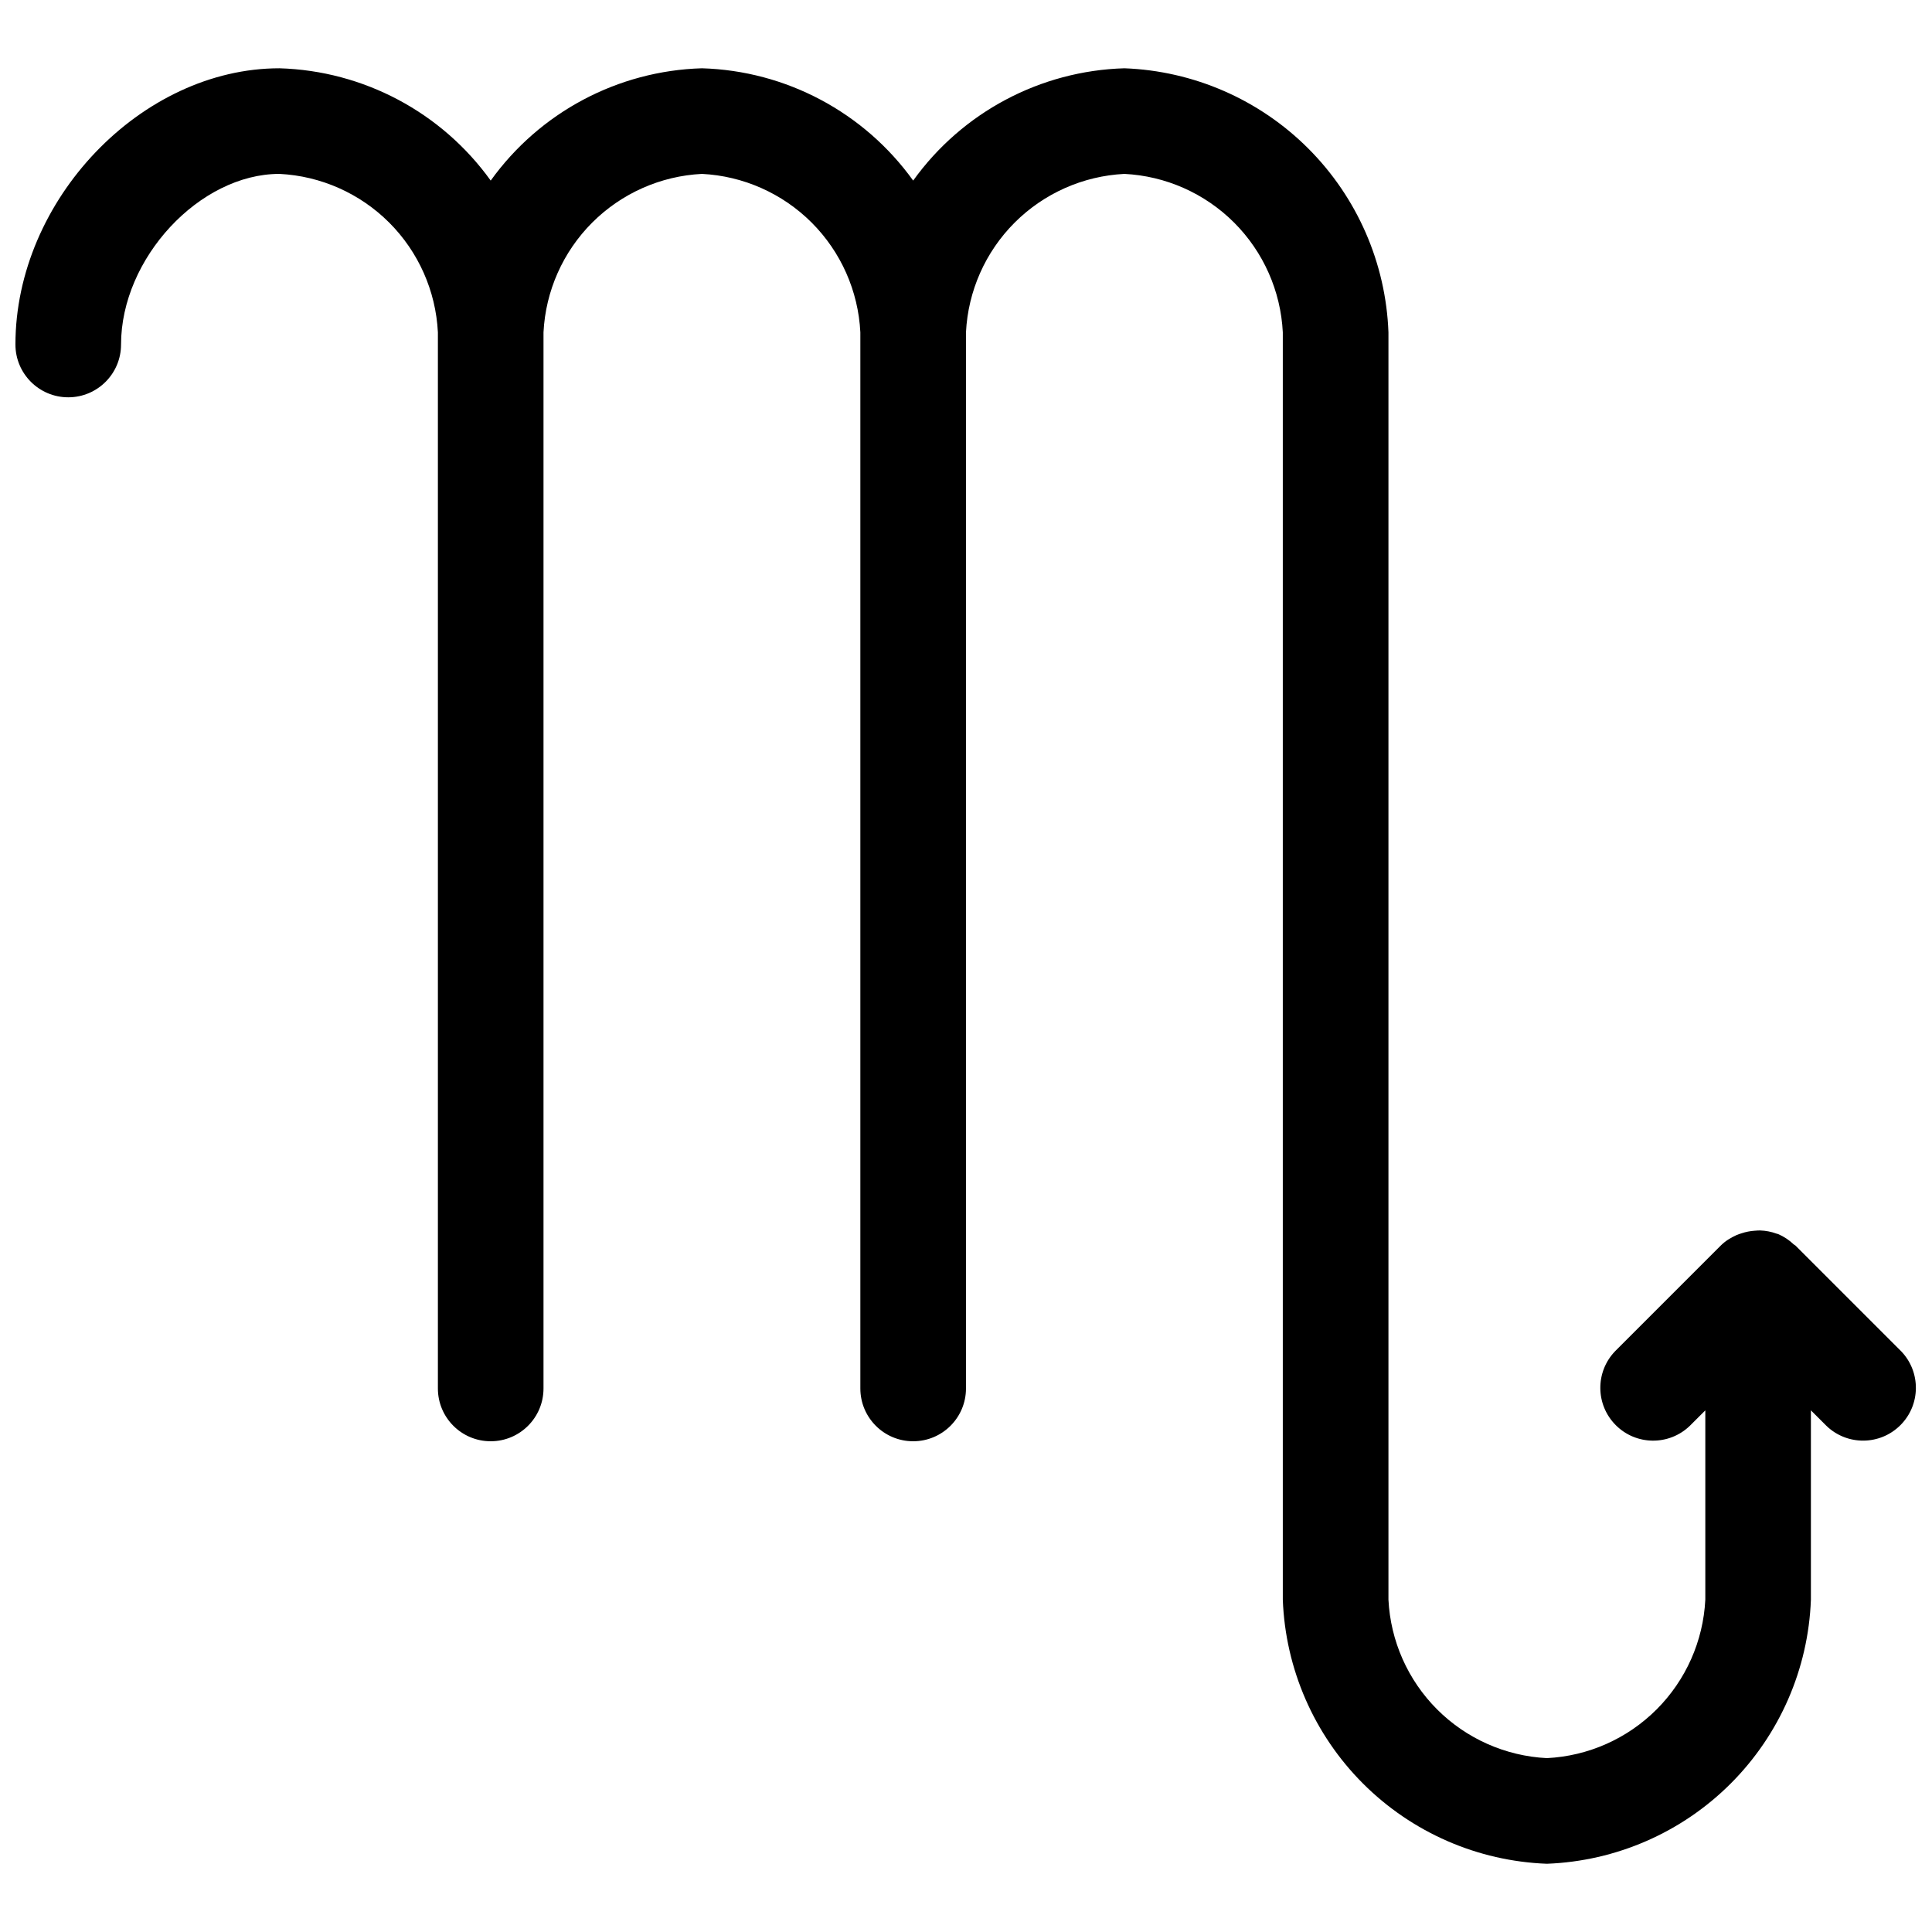 <?xml version="1.0" encoding="UTF-8"?>
<!-- Uploaded to: SVG Repo, www.svgrepo.com, Generator: SVG Repo Mixer Tools -->
<svg width="800px" height="800px" version="1.1" viewBox="144 144 512 512" xmlns="http://www.w3.org/2000/svg">
 <defs>
  <clipPath id="a">
   <path d="m148.09 162h503.81v476h-503.81z"/>
  </clipPath>
 </defs>
 <g clip-path="url(#a)">
  <path d="m647.8 502.07-27.988-27.988c-0.125-0.125-0.297-0.164-0.426-0.281h-0.004c-1.211-1.16-2.617-2.098-4.16-2.762-0.117-0.047-0.246-0.047-0.363-0.094-1.422-0.527-2.922-0.82-4.438-0.863-0.465-0.016-0.902 0.043-1.367 0.07v-0.004c-1.203 0.078-2.391 0.309-3.531 0.691-0.453 0.133-0.898 0.293-1.332 0.473-0.758 0.34-1.492 0.734-2.191 1.18-0.715 0.457-1.379 0.992-1.98 1.59l-27.988 27.988c-5.305 5.492-5.227 14.219 0.172 19.617 5.398 5.398 14.125 5.473 19.617 0.172l4.106-4.098v50.176c-0.551 10.957-5.152 21.32-12.91 29.078-7.758 7.758-18.121 12.359-29.078 12.906-10.957-0.551-21.32-5.148-29.078-12.906-7.758-7.758-12.355-18.121-12.906-29.078v-335.87c-0.684-18.34-8.277-35.742-21.254-48.723-12.977-12.977-30.379-20.566-48.719-21.25-22.281 0.652-42.98 11.66-55.98 29.762-13.004-18.102-33.699-29.109-55.98-29.762-22.277 0.652-42.977 11.66-55.977 29.762-13.004-18.102-33.703-29.109-55.98-29.762-36.621 0-69.973 34.891-69.973 73.203 0 7.727 6.266 13.992 13.996 13.992 7.727 0 13.992-6.266 13.992-13.992 0-22.824 20.797-45.215 41.984-45.215 10.957 0.551 21.32 5.152 29.078 12.906 7.758 7.758 12.355 18.121 12.906 29.078v279.89c0 7.727 6.266 13.992 13.996 13.992 7.727 0 13.992-6.266 13.992-13.992v-279.89c0.551-10.957 5.152-21.32 12.91-29.078 7.758-7.754 18.117-12.355 29.074-12.906 10.957 0.551 21.32 5.152 29.078 12.906 7.758 7.758 12.355 18.121 12.906 29.078v279.89c0 7.727 6.266 13.992 13.996 13.992 7.731 0 13.996-6.266 13.996-13.992v-279.89c0.551-10.957 5.148-21.32 12.906-29.078 7.758-7.754 18.121-12.355 29.078-12.906 10.953 0.551 21.316 5.152 29.074 12.906 7.758 7.758 12.355 18.121 12.906 29.078v335.87c0.688 18.34 8.277 35.746 21.254 48.723 12.98 12.977 30.383 20.566 48.723 21.254 18.34-0.688 35.742-8.277 48.719-21.254 12.977-12.977 20.57-30.383 21.254-48.723v-50.184l4.106 4.098v0.004c5.492 5.301 14.219 5.227 19.617-0.172 5.398-5.398 5.473-14.125 0.172-19.617z"/>
 </g>
</svg>